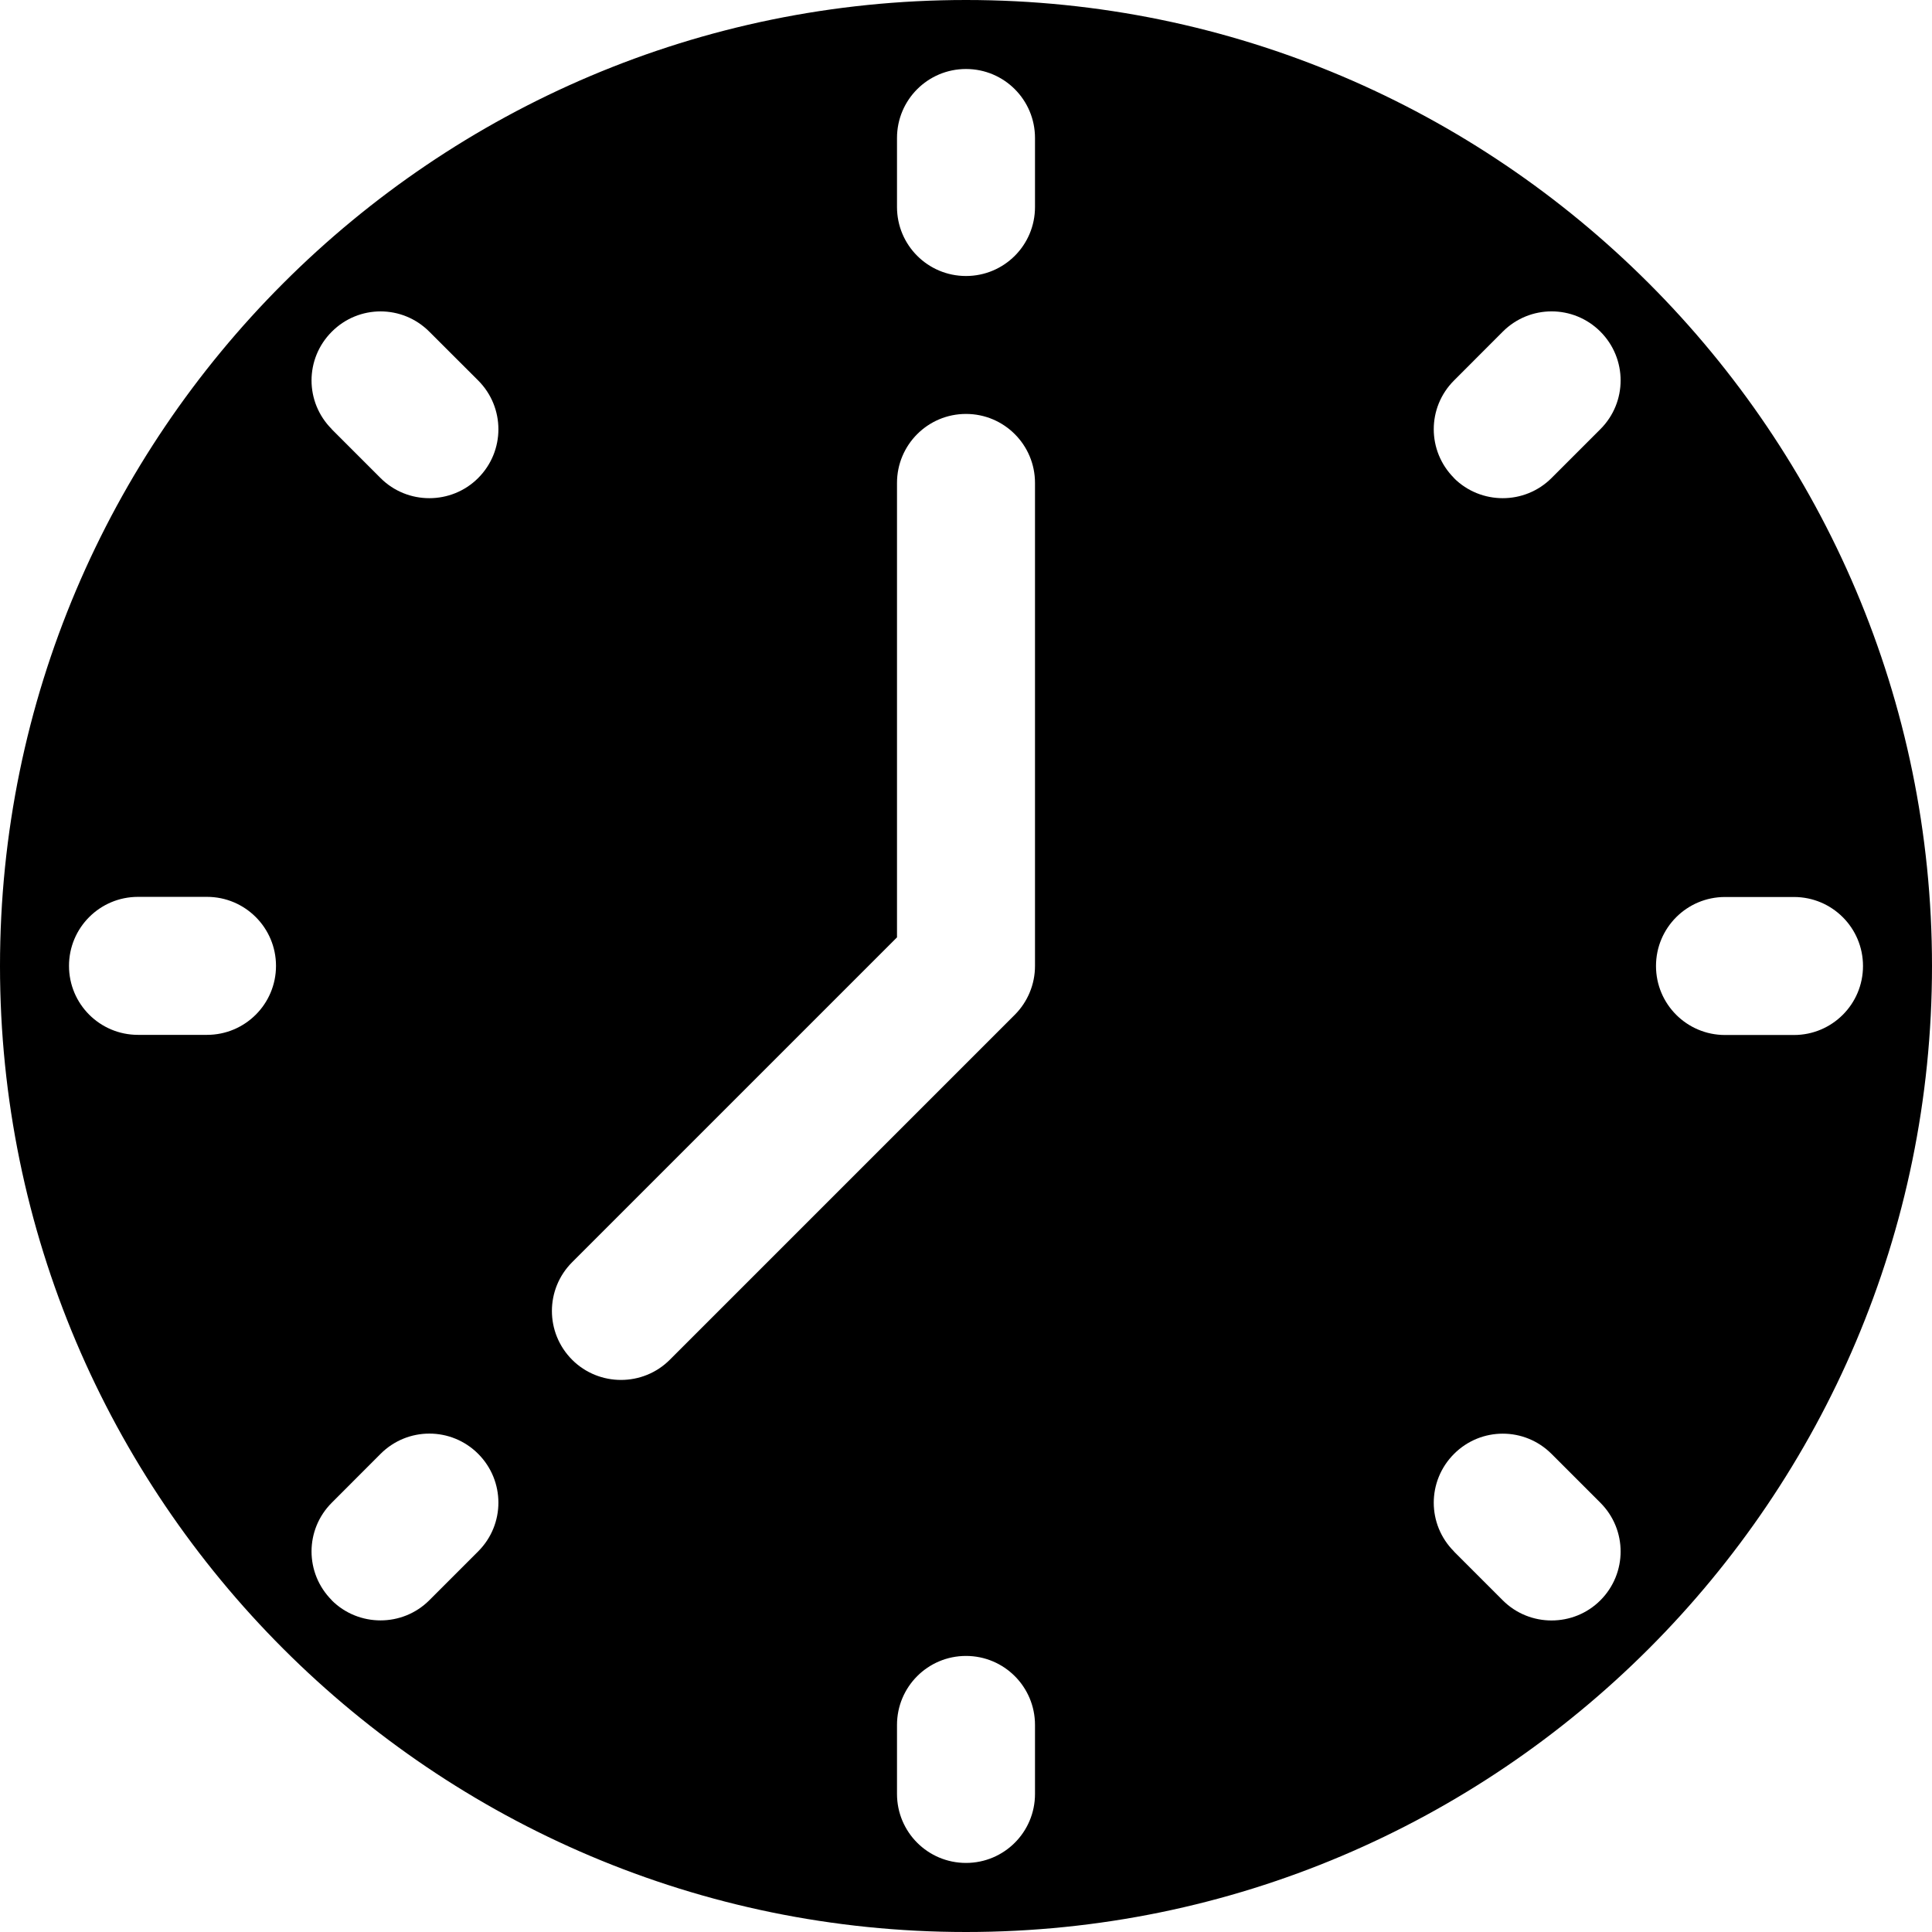 <svg width="28" height="28" viewBox="0 0 28 28" fill="none" xmlns="http://www.w3.org/2000/svg">
<path d="M14 0C21.72 0 28 6.28 28 14C28 21.72 21.72 28 14 28C6.28 28 0 21.72 0 14C0 6.28 6.28 0 14 0ZM25 15H26C26.552 15 27 14.553 27 14C27 13.447 26.552 13 26 13H25C24.448 13 24 13.447 24 14C24 14.553 24.448 15 25 15ZM15 2C15 1.447 14.553 1 14 1C13.447 1 13 1.447 13 2V3C13 3.553 13.447 4 14 4C14.553 4 15 3.553 15 3V2ZM21.071 22.485L21.779 23.193C21.974 23.388 22.23 23.485 22.486 23.485C22.743 23.485 22.999 23.388 23.194 23.193C23.585 22.801 23.585 22.17 23.194 21.779L22.486 21.071C22.095 20.68 21.464 20.68 21.073 21.071C20.681 21.463 20.681 22.094 21.073 22.485H21.071ZM21.071 6.928C21.266 7.123 21.523 7.22 21.779 7.22C22.035 7.22 22.291 7.123 22.486 6.928L23.194 6.22C23.585 5.829 23.585 5.198 23.194 4.806C22.803 4.415 22.171 4.415 21.78 4.806L21.073 5.514C20.681 5.905 20.681 6.536 21.073 6.928H21.071ZM13 25.999C13 26.552 13.447 26.999 14 26.999C14.553 26.999 15 26.552 15 25.999V24.999C15 24.447 14.553 23.999 14 23.999C13.447 23.999 13 24.447 13 24.999V25.999ZM8.292 19.707C8.487 19.902 8.744 19.999 9 19.999C9.256 19.999 9.512 19.902 9.707 19.707L14.707 14.707C14.895 14.519 15 14.264 15 13.999V6.999C15 6.447 14.553 5.999 14 5.999C13.447 5.999 13 6.447 13 6.999V13.585L8.292 18.293C7.901 18.684 7.901 19.315 8.292 19.707ZM4.807 23.192C5.002 23.387 5.259 23.484 5.515 23.484C5.771 23.484 6.027 23.387 6.222 23.192L6.93 22.484C7.321 22.093 7.321 21.462 6.93 21.07C6.539 20.679 5.907 20.679 5.516 21.07L4.809 21.778C4.417 22.169 4.417 22.8 4.809 23.192H4.807ZM4.807 6.22L5.515 6.928C5.71 7.123 5.966 7.22 6.222 7.22C6.479 7.22 6.735 7.123 6.93 6.928C7.321 6.537 7.321 5.905 6.93 5.514L6.222 4.807C5.831 4.415 5.2 4.415 4.809 4.807C4.417 5.198 4.417 5.829 4.809 6.22H4.807ZM2 14.998H3C3.552 14.998 4 14.551 4 13.998C4 13.446 3.552 12.998 3 12.998H2C1.447 12.998 1 13.446 1 13.998C1 14.551 1.447 14.998 2 14.998Z" fill="#174D4D" style="fill:#174D4D;fill:color(display-p3 0.09 0.302 0.302);fill-opacity:1;"/>
</svg>

